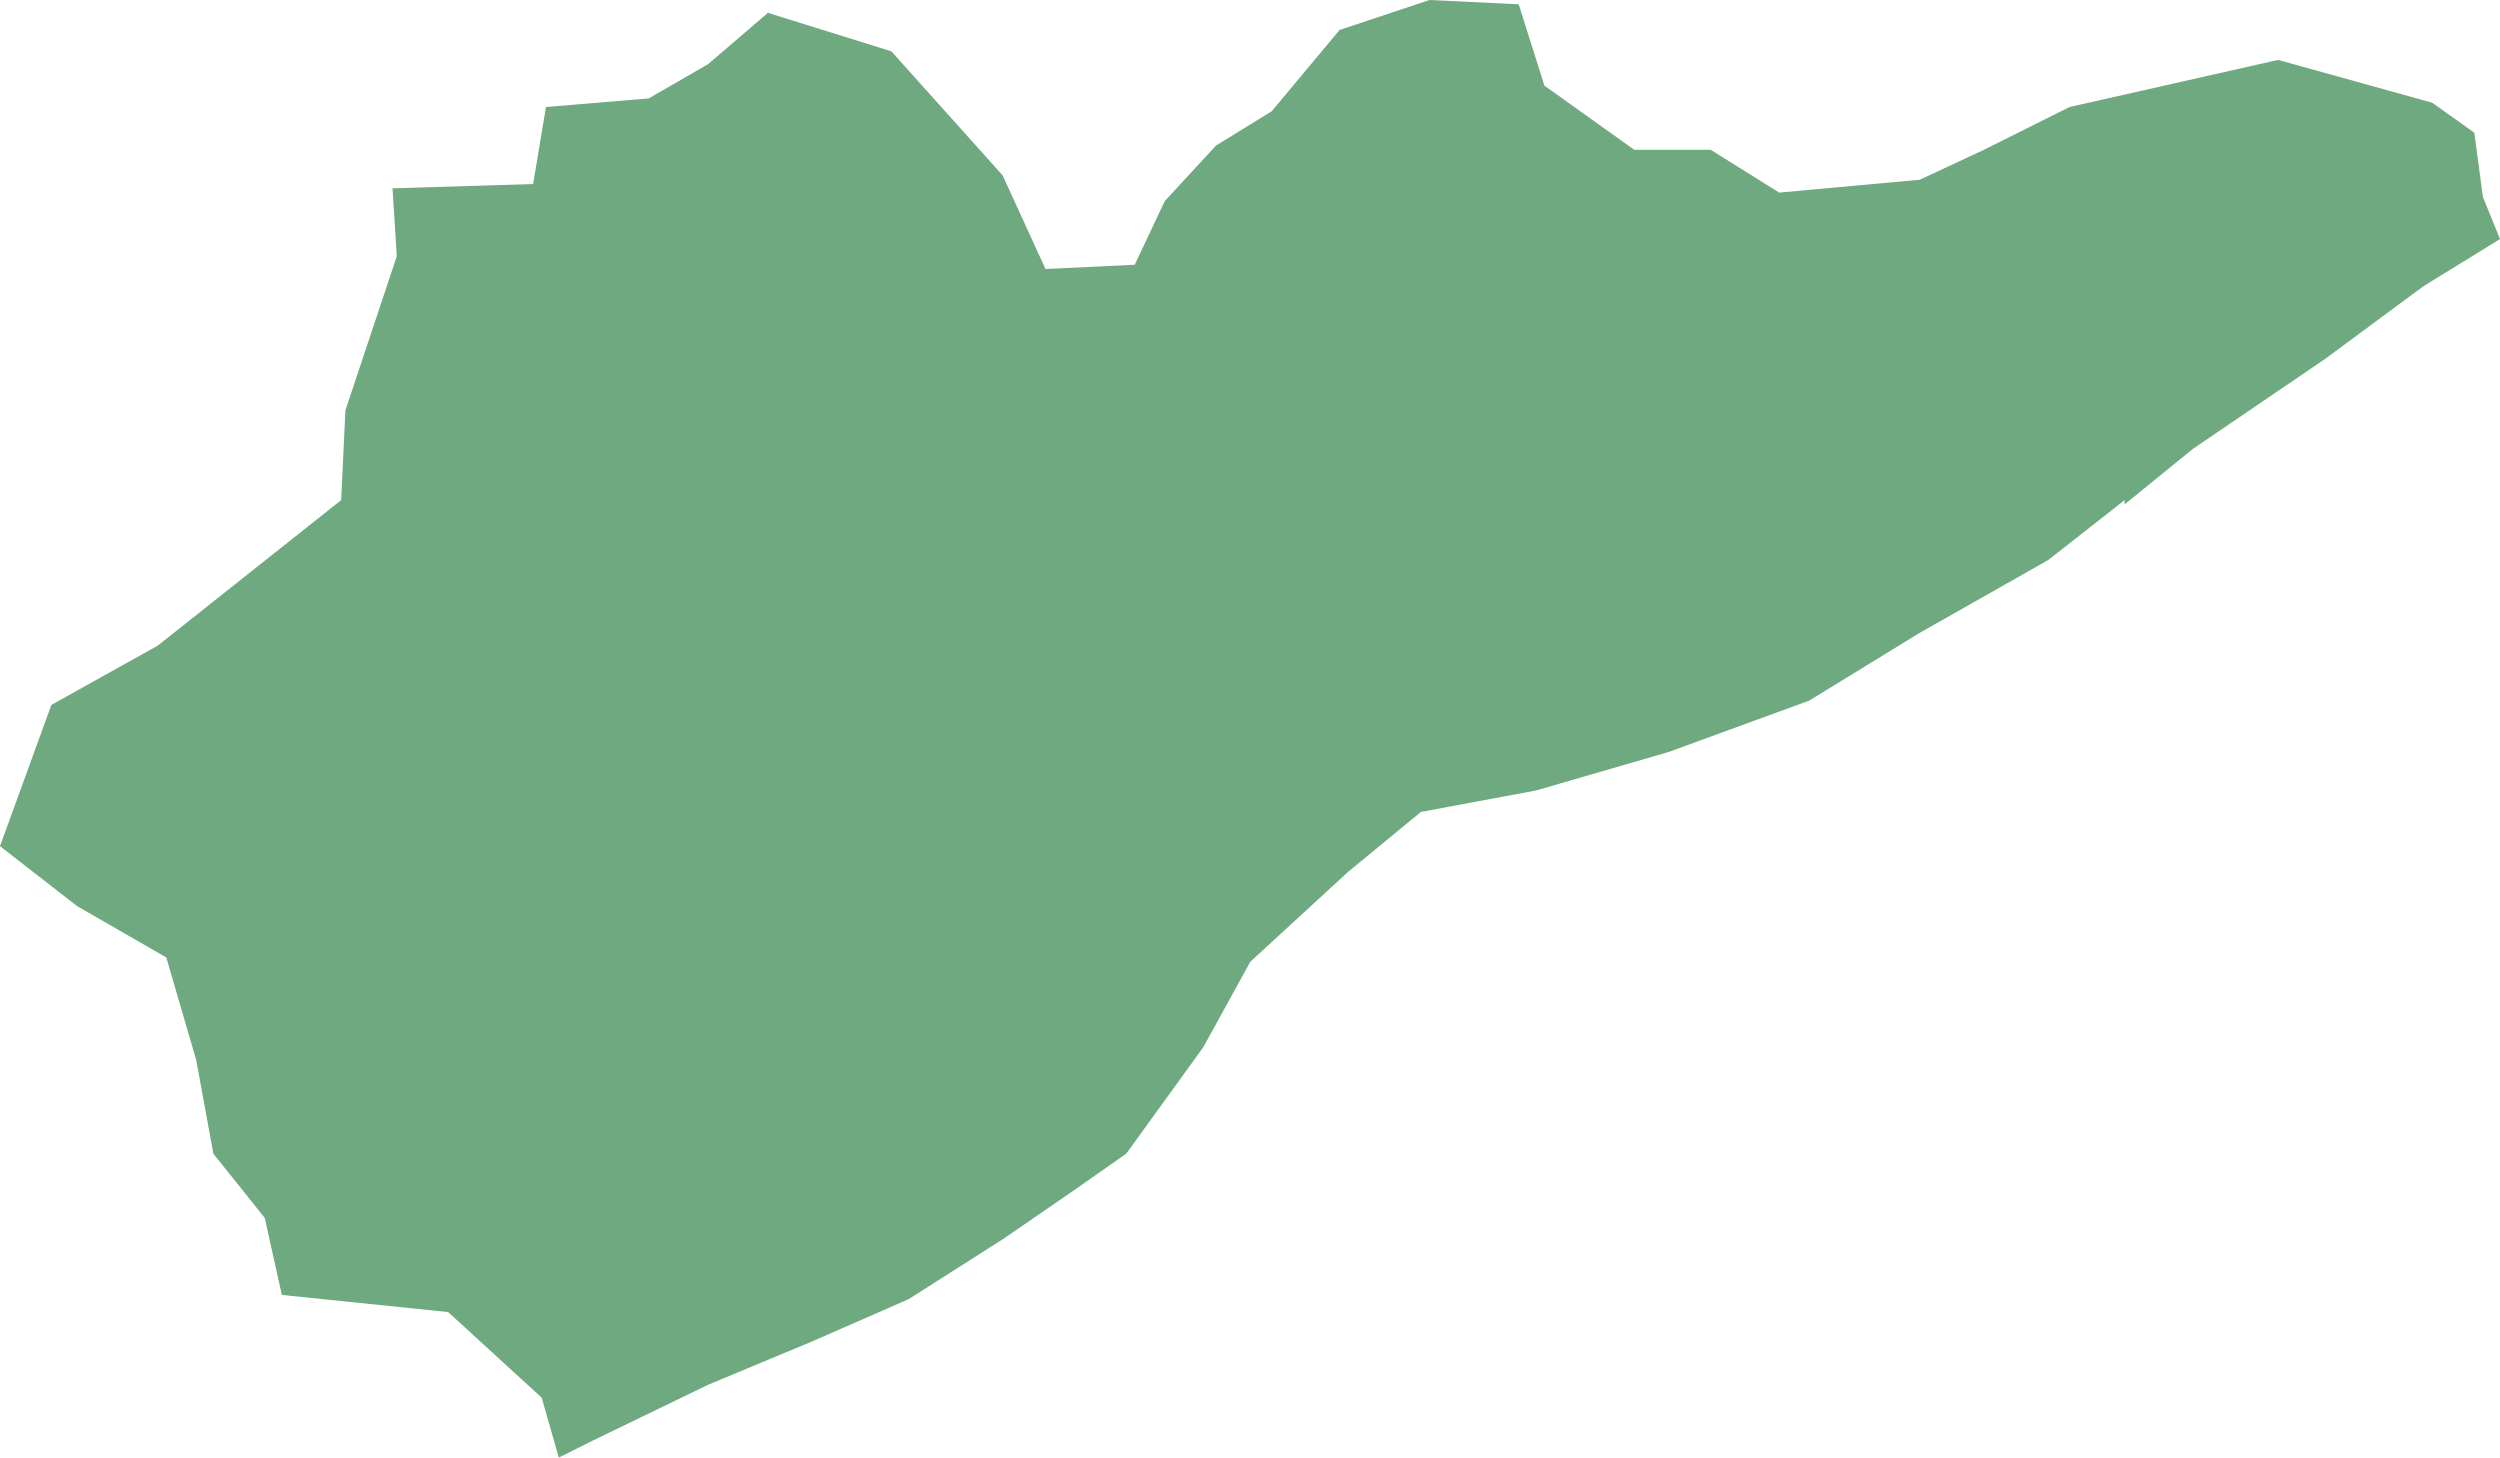 <?xml version="1.0" encoding="UTF-8"?>
<!DOCTYPE svg PUBLIC "-//W3C//DTD SVG 1.1//EN" "http://www.w3.org/Graphics/SVG/1.1/DTD/svg11.dtd">
<!-- Creator: CorelDRAW X8 -->
<svg xmlns="http://www.w3.org/2000/svg" xml:space="preserve" width="100%" height="100%" version="1.1" shape-rendering="geometricPrecision" text-rendering="geometricPrecision" image-rendering="optimizeQuality" fill-rule="evenodd" clip-rule="evenodd"
viewBox="0 0 4089 2384"
 xmlns:xlink="http://www.w3.org/1999/xlink">
 <g id="Layer_x0020_1">
  <g id="Layers">
   <g id="India_Districts_selection">
    <polygon fill="#6EA97F" points="4089,391 3964,468 3803,587 3587,734 3475,825 3475,818 3350,916 3140,1035 2959,1146 2729,1230 2512,1293 2324,1328 2205,1426 2045,1573 1968,1713 1842,1887 1752,1950 1640,2027 1486,2125 1326,2195 1158,2265 970,2356 914,2384 886,2286 733,2146 461,2118 433,1992 349,1887 321,1734 272,1566 126,1482 0,1384 84,1153 258,1056 558,818 565,671 649,419 642,308 872,301 893,175 1061,161 1158,105 1256,21 1458,84 1640,287 1710,440 1856,433 1905,329 1989,238 2080,182 2191,49 2338,0 2484,7 2526,140 2673,245 2798,245 2910,315 3140,294 3245,245 3385,175 3726,98 3978,168 4047,217 4061,322 "/>
   </g>
  </g>
 </g>
</svg>
